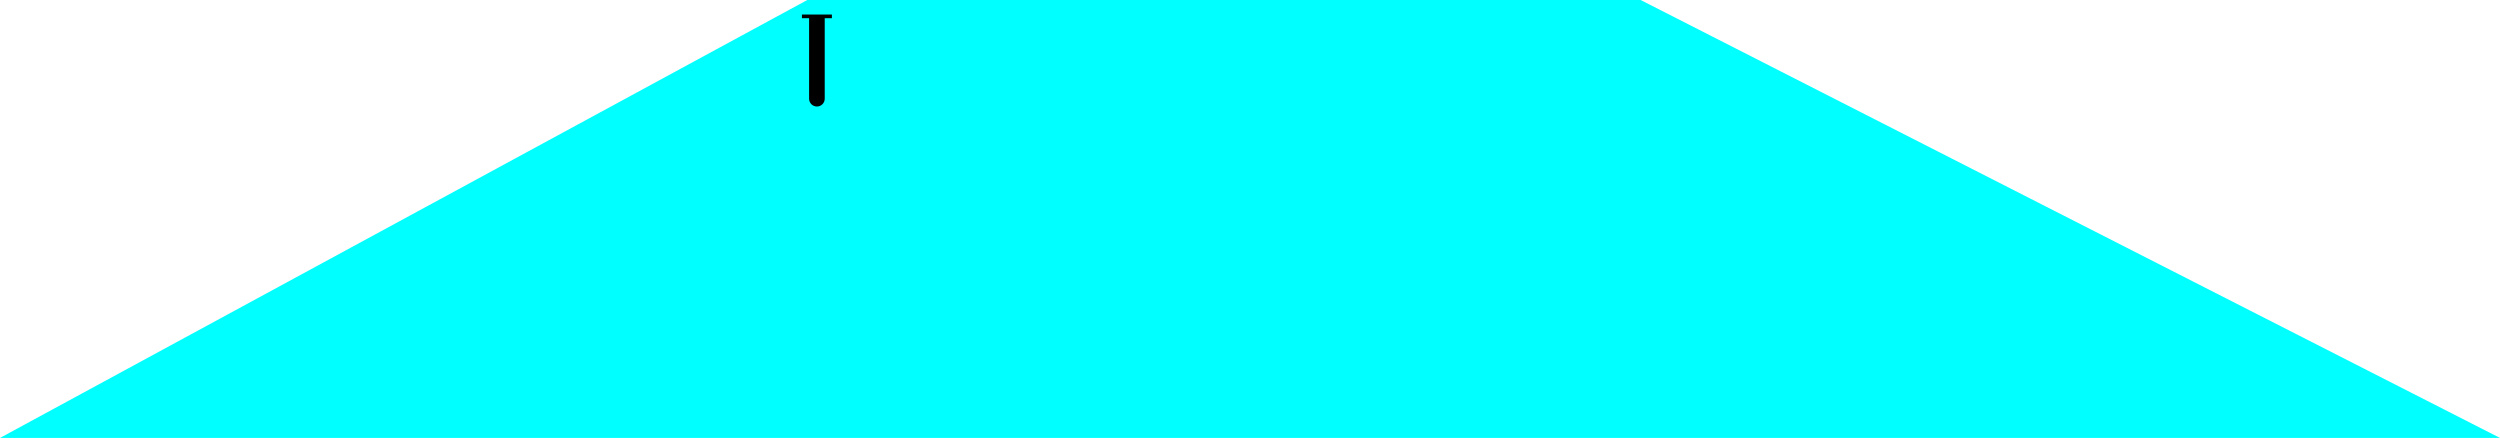 <?xml version="1.0" encoding="utf-8"?>
<!-- Generator: Adobe Illustrator 16.0.4, SVG Export Plug-In . SVG Version: 6.00 Build 0)  -->
<!DOCTYPE svg PUBLIC "-//W3C//DTD SVG 1.1//EN" "http://www.w3.org/Graphics/SVG/1.1/DTD/svg11.dtd">
<svg version="1.1" id="Layer_1" xmlns="http://www.w3.org/2000/svg" xmlns:xlink="http://www.w3.org/1999/xlink" x="0px" y="0px"
	 width="430.314px" height="75.381px" viewBox="0 0 430.314 75.381" enable-background="new 0 0 430.314 75.381"
	 xml:space="preserve">
<g>
	<polygon fill="#00FFFF" points="294.287,6.061 288.742,3.235 282.39,0 138.959,0 127.785,6.061 0,75.381 91.044,75.381 
		349.129,75.381 430.314,75.381 	"/>
	<path d="M138.031,2.5v0.637h1.235v13.849c0,0.002-0.001,0.004-0.001,0.004c0,0.742,0.604,1.345,1.346,1.345
		c0.742,0,1.344-0.603,1.344-1.345V3.137h1.233V2.5H138.031z"/>
</g>
</svg>
